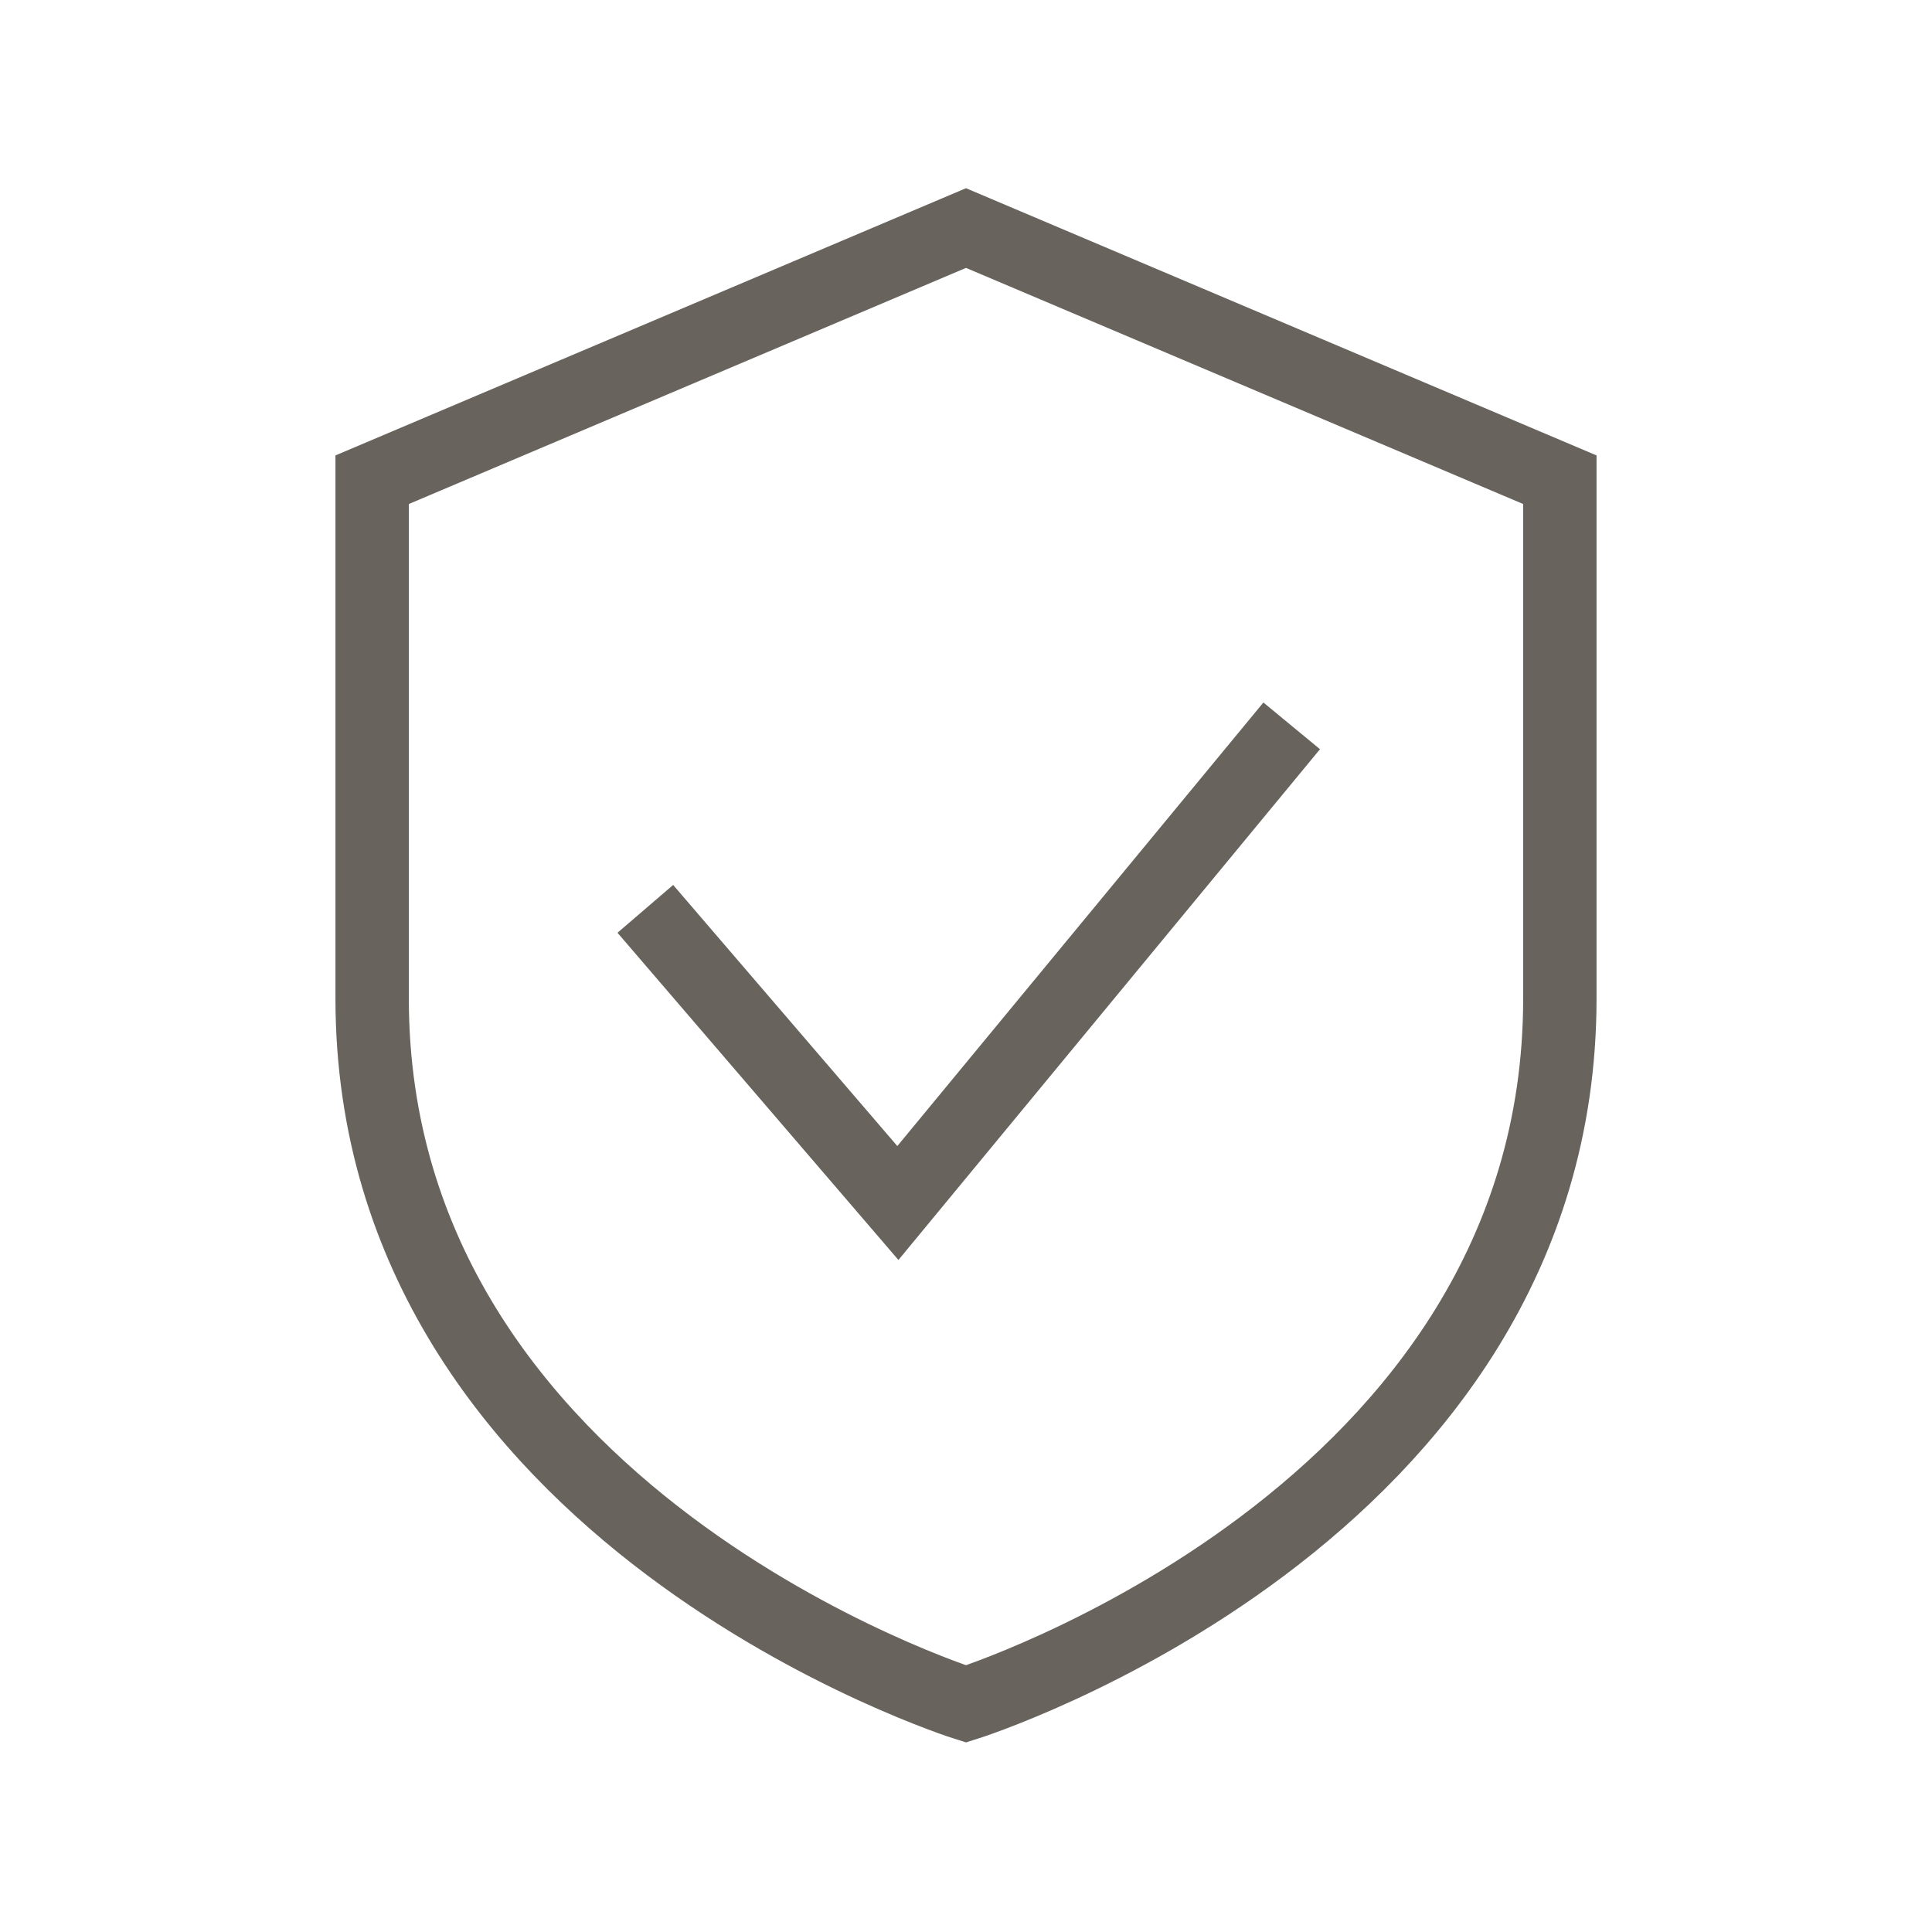 <?xml version="1.0" encoding="UTF-8"?><svg id="a" xmlns="http://www.w3.org/2000/svg" viewBox="0 0 500 500"><defs><style>.b{fill:none;stroke:#68635d;stroke-miterlimit:10;stroke-width:18.99px;}</style></defs><path class="b" d="M403.69,258.42c0,134.26-153.69,182.56-153.69,182.56,0,0-153.69-48.29-153.69-182.56V124.15L250,59.02l153.69,65.13v134.26Z"/><polyline class="b" points="334.29 187.85 232.37 311.34 167.01 235.21"/></svg>